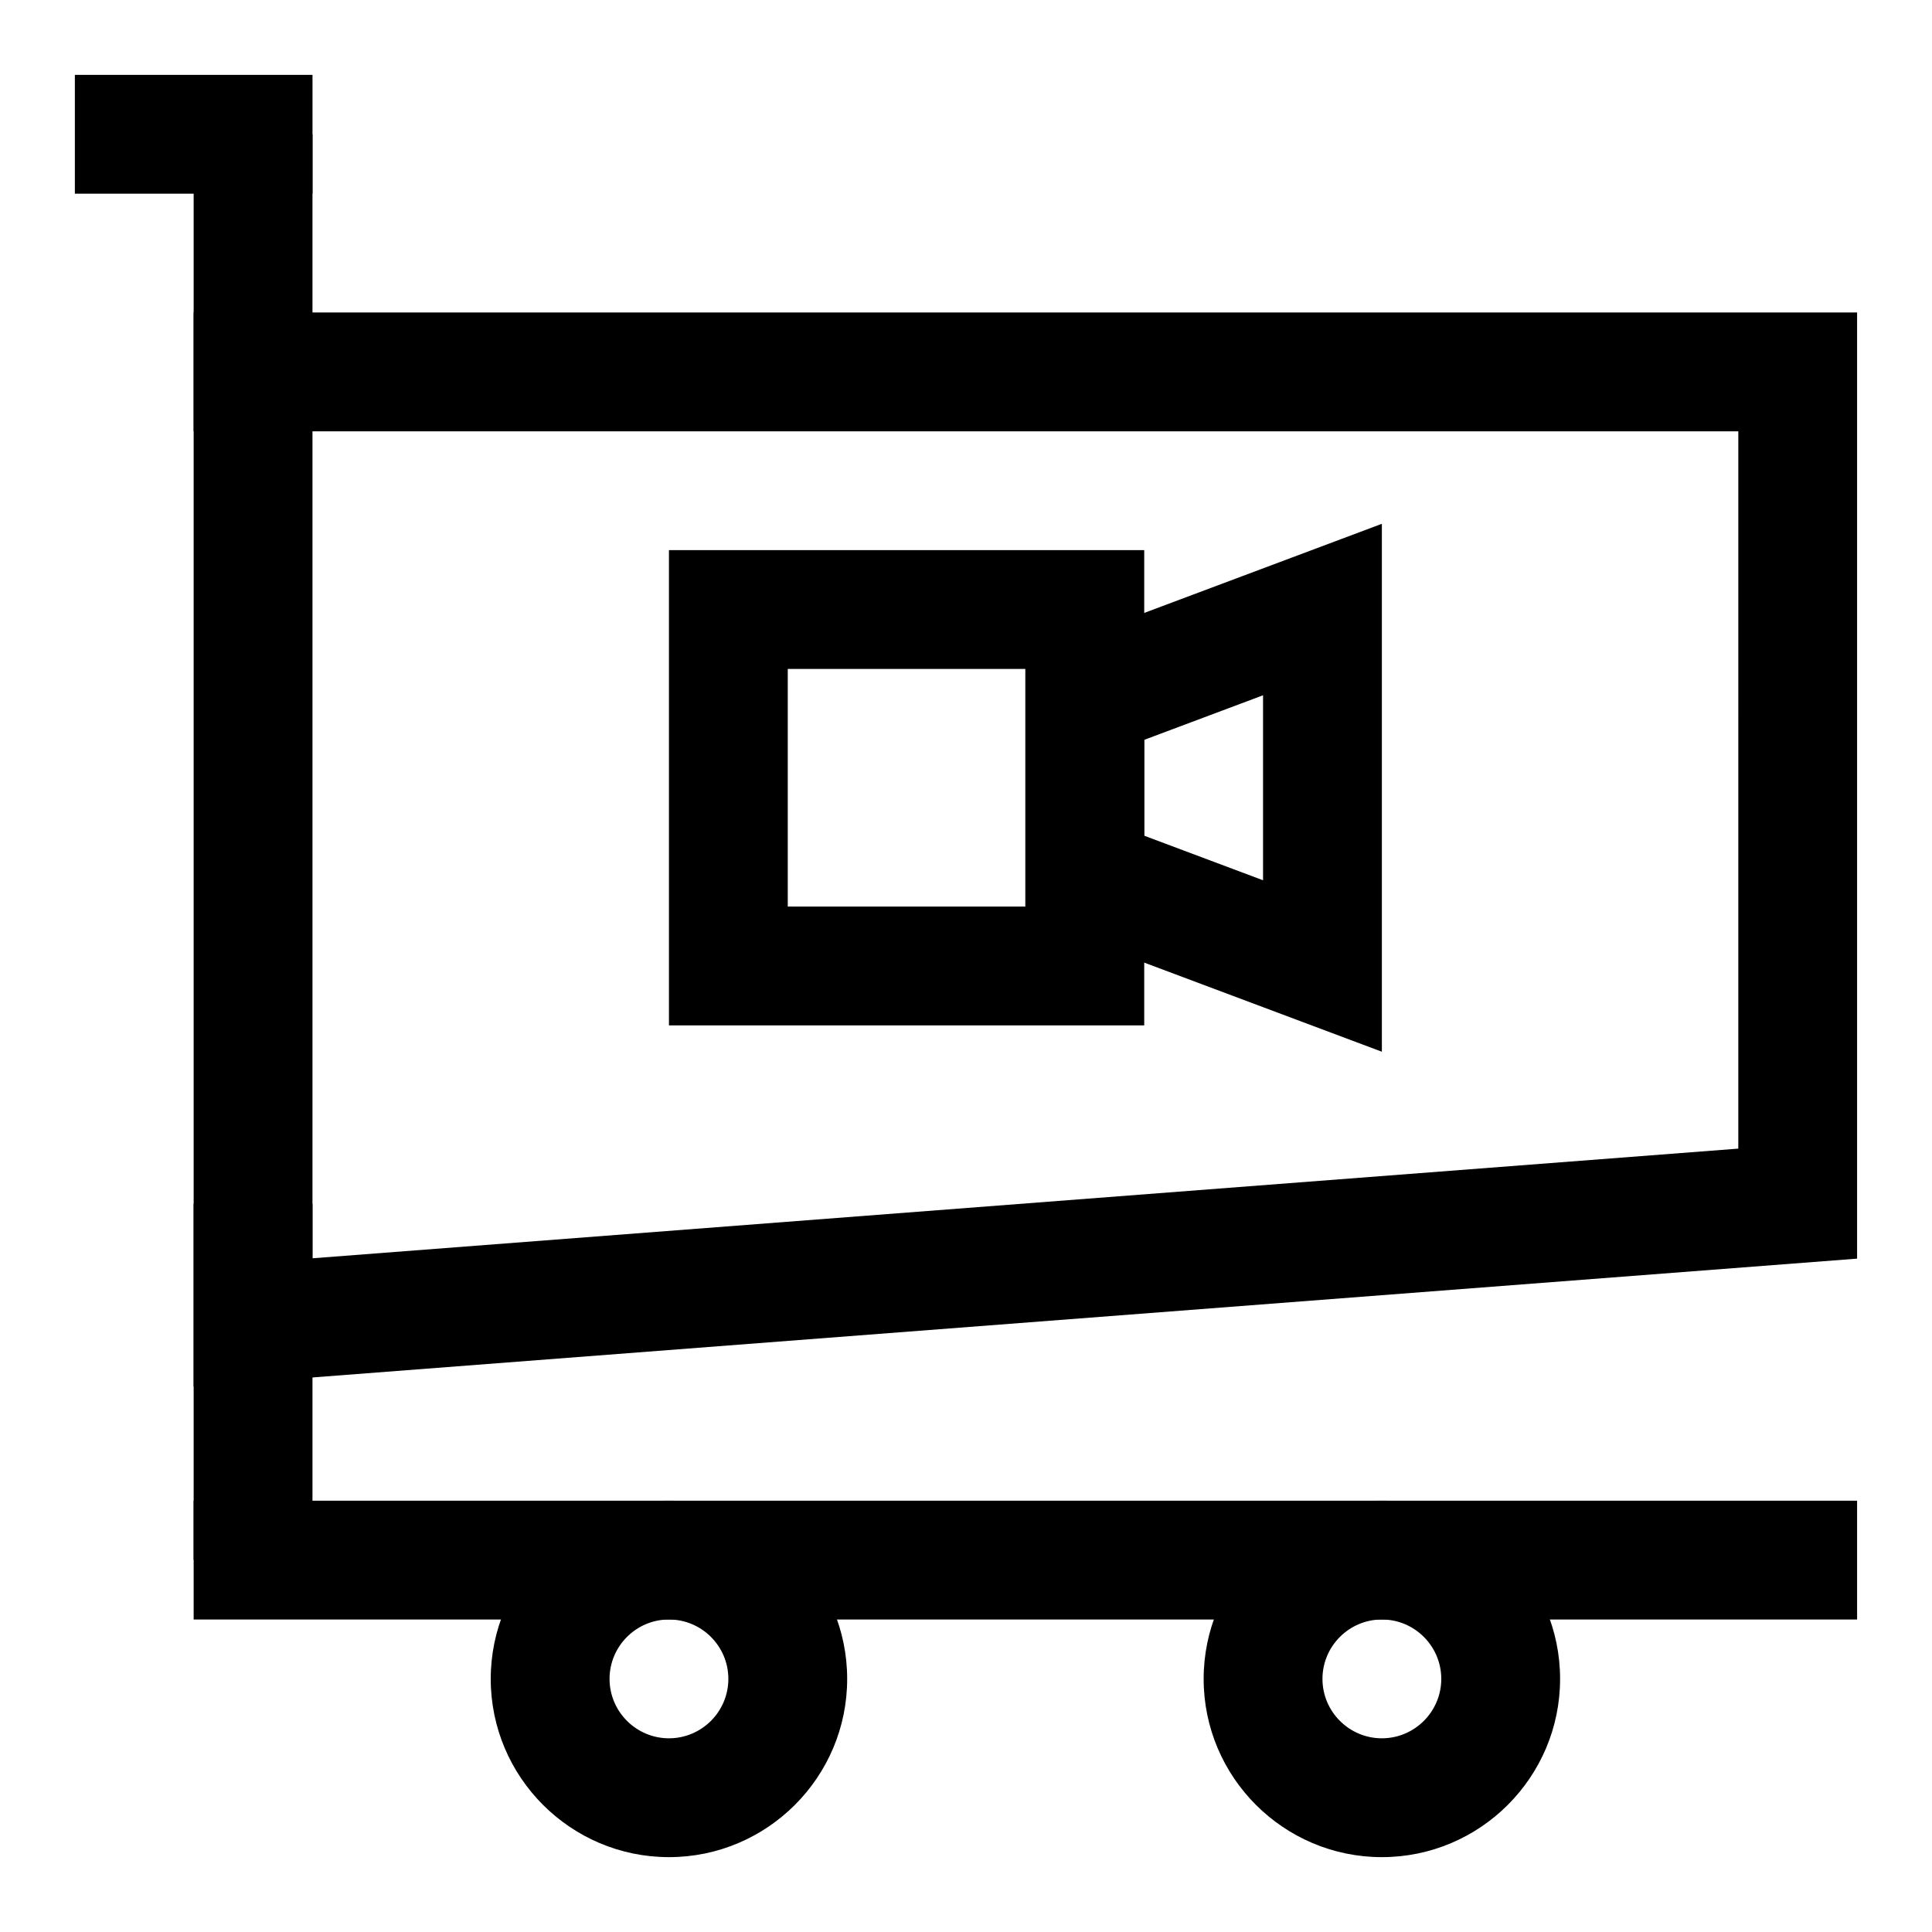 <?xml version="1.0" encoding="UTF-8"?>
<!-- Uploaded to: SVG Repo, www.svgrepo.com, Generator: SVG Repo Mixer Tools -->
<svg fill="#000000" width="800px" height="800px" version="1.1" viewBox="144 144 512 512" xmlns="http://www.w3.org/2000/svg">
 <g>
  <path d="m195.32 511.46v-284.65h440.83v250.74zm31.488-253.16v219.16l377.86-29.062 0.004-190.09z"/>
  <path d="m195.32 179.58h31.488v78.719h-31.488z"/>
  <path d="m163.84 163.84h62.977v31.488h-62.977z"/>
  <path d="m195.32 541.7h440.83v31.488h-440.83z"/>
  <path d="m321.28 636.16c-26.039 0-47.23-21.191-47.23-47.23 0-26.039 21.191-47.23 47.23-47.23 26.039 0 47.23 21.191 47.23 47.23 0.004 26.039-21.188 47.23-47.23 47.23zm0-62.977c-8.676 0-15.742 7.07-15.742 15.742 0 8.676 7.07 15.742 15.742 15.742 8.676 0 15.742-7.07 15.742-15.742 0.004-8.672-7.066-15.742-15.742-15.742z"/>
  <path d="m510.21 636.16c-26.039 0-47.23-21.191-47.23-47.23 0-26.039 21.191-47.23 47.23-47.23 26.039 0 47.23 21.191 47.23 47.23 0 26.039-21.191 47.23-47.23 47.23zm0-62.977c-8.676 0-15.742 7.07-15.742 15.742 0 8.676 7.07 15.742 15.742 15.742 8.676 0 15.742-7.07 15.742-15.742s-7.066-15.742-15.742-15.742z"/>
  <path d="m195.32 462.98h31.488v94.465h-31.488z"/>
  <path d="m447.23 415.74h-125.95v-125.95h125.95zm-94.465-31.488h62.977v-62.977h-62.977z"/>
  <path d="m510.21 422.72-94.465-35.426v-69.055l94.465-35.426zm-62.977-57.246 31.488 11.809v-49.027l-31.488 11.809z"/>
 </g>
</svg>